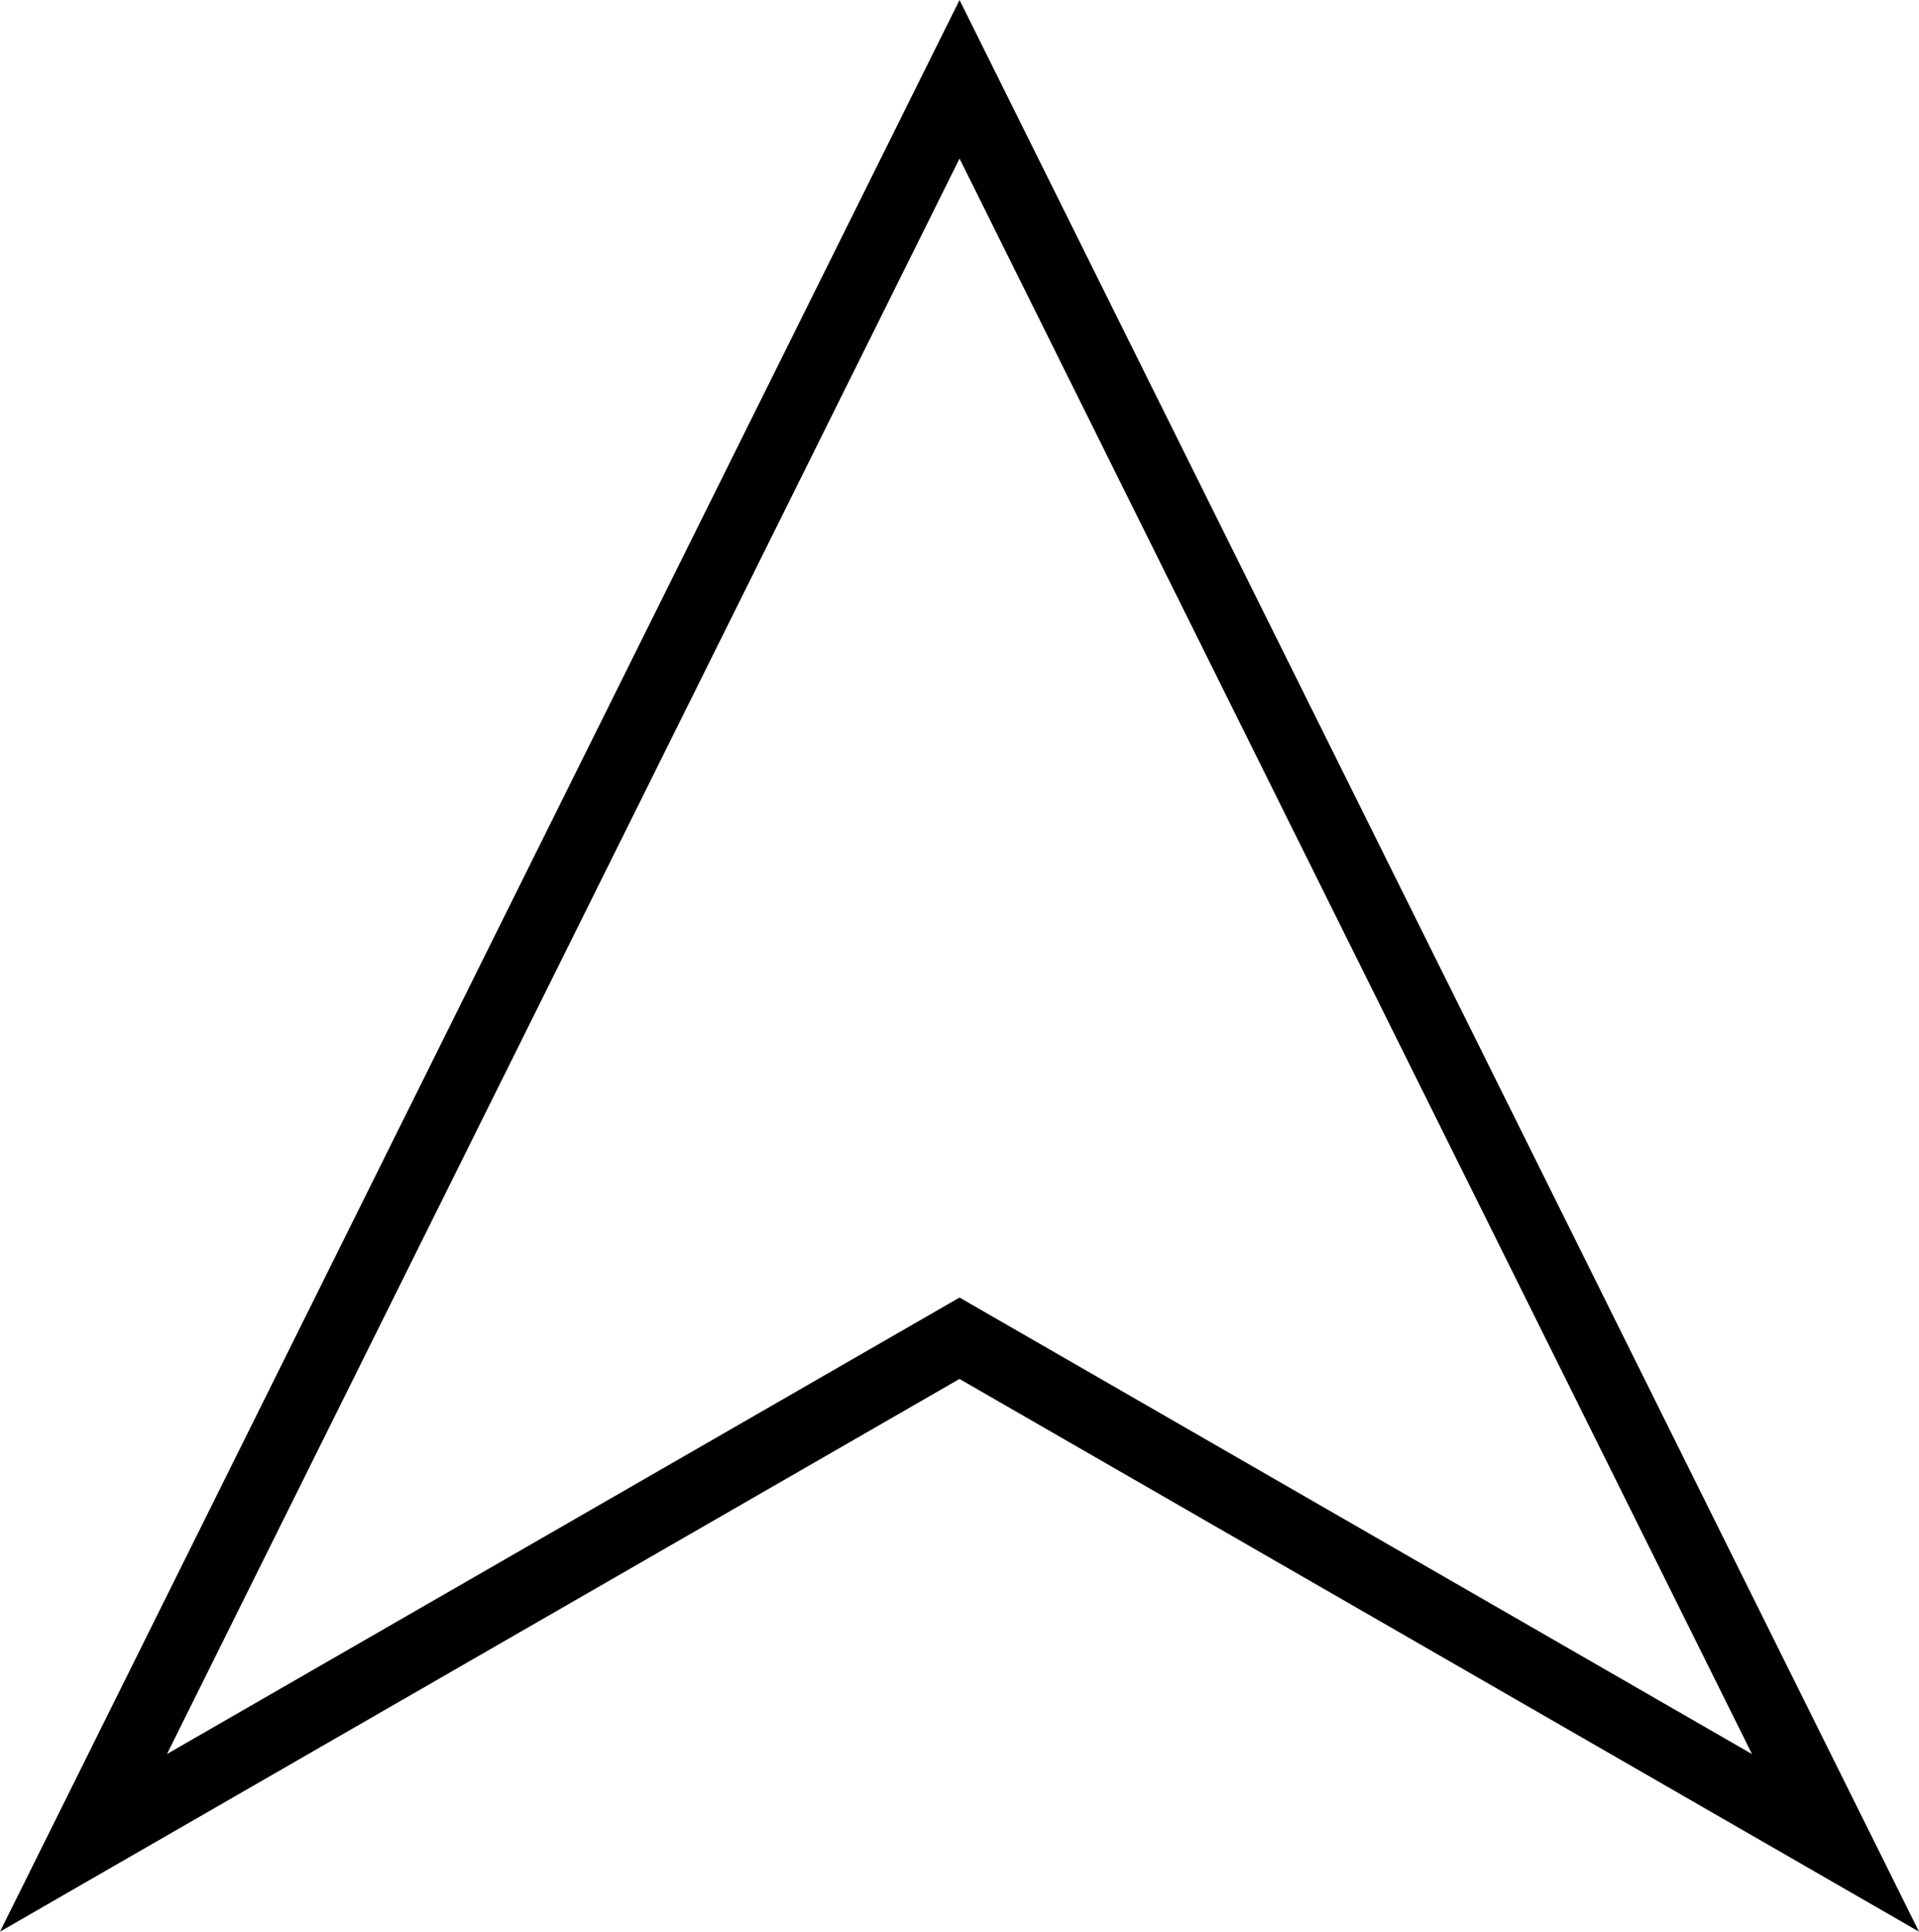 <?xml version="1.0" encoding="iso-8859-1"?>
<!-- Generator: Adobe Illustrator 16.0.4, SVG Export Plug-In . SVG Version: 6.00 Build 0)  -->
<!DOCTYPE svg PUBLIC "-//W3C//DTD SVG 1.1//EN" "http://www.w3.org/Graphics/SVG/1.1/DTD/svg11.dtd">
<svg version="1.1" id="Capa_1" xmlns="http://www.w3.org/2000/svg" xmlns:xlink="http://www.w3.org/1999/xlink" x="0px" y="0px"
	 width="27.203px" height="27.383px" viewBox="0 0 27.203 27.383" style="enable-background:new 0 0 27.203 27.383;"
	 xml:space="preserve">
<g>
	<path d="M27.203,27.383l-13.602-7.835L0,27.383L13.602,0L27.203,27.383z M13.602,18.394l11.234,6.472L13.602,2.248L2.367,24.865
		L13.602,18.394z"/>
</g>
<g>
</g>
<g>
</g>
<g>
</g>
<g>
</g>
<g>
</g>
<g>
</g>
<g>
</g>
<g>
</g>
<g>
</g>
<g>
</g>
<g>
</g>
<g>
</g>
<g>
</g>
<g>
</g>
<g>
</g>
</svg>
